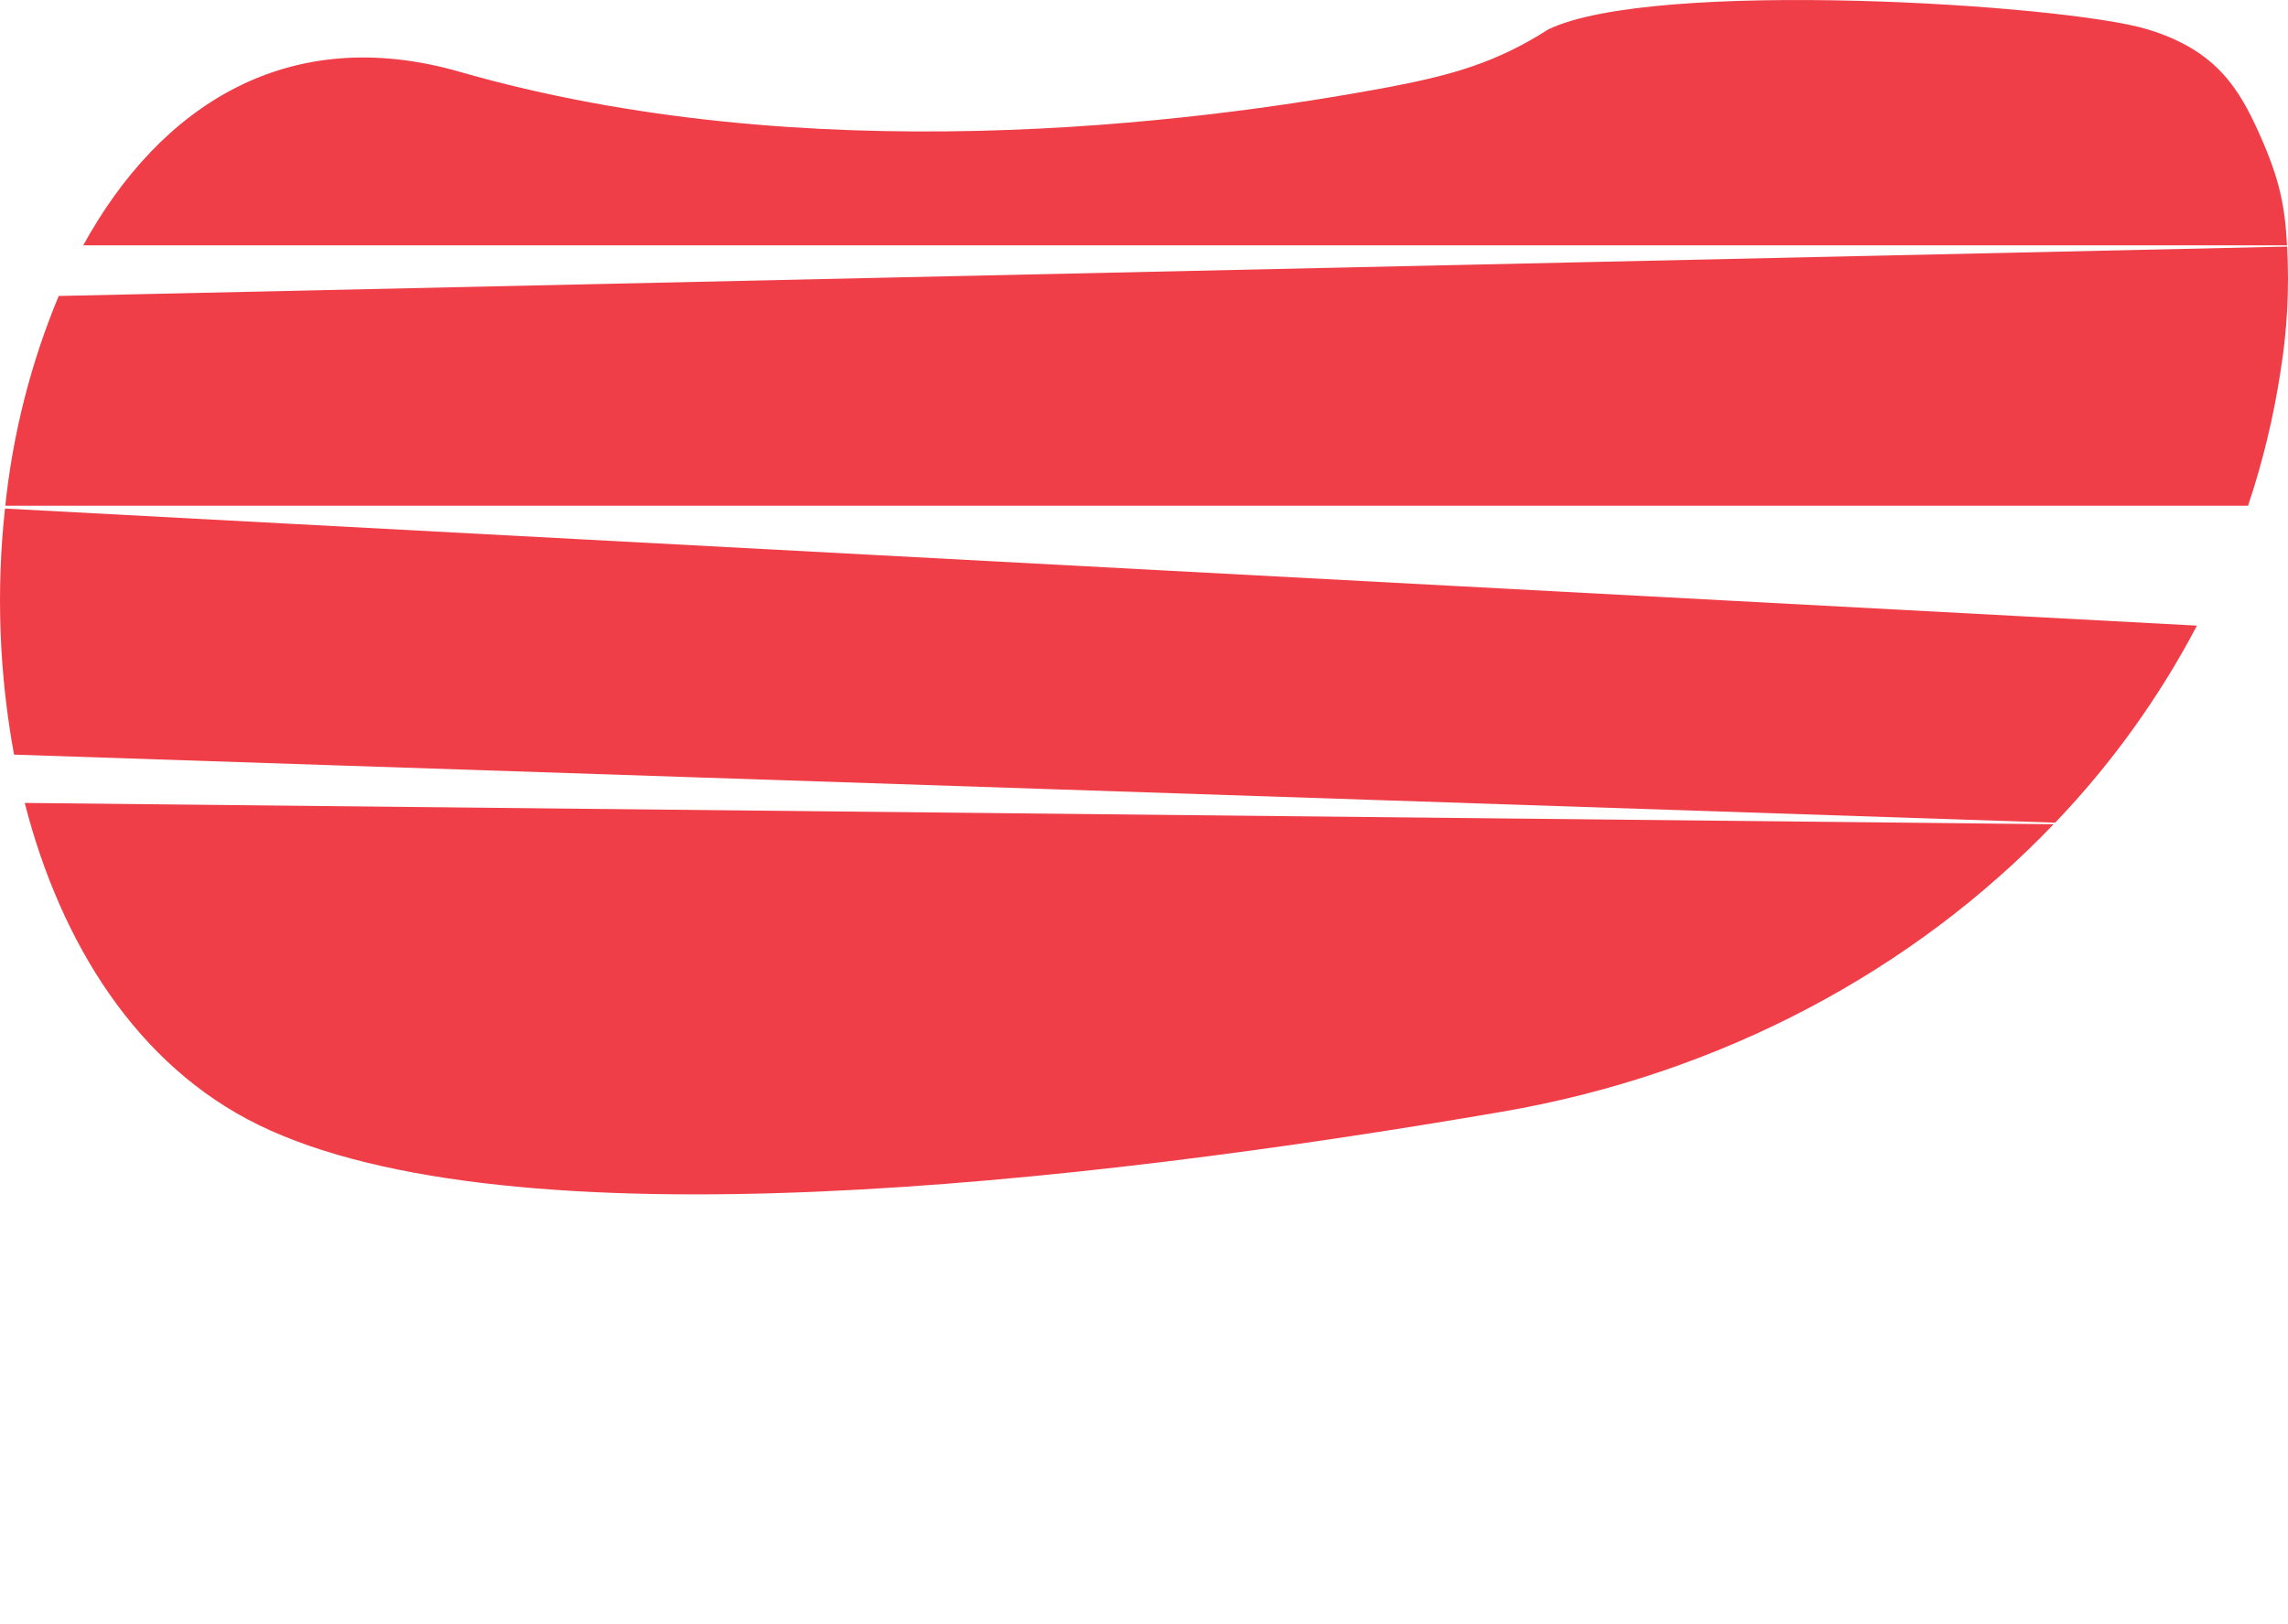 <?xml version="1.0" encoding="utf-8"?>
<!-- Generator: Adobe Illustrator 16.0.4, SVG Export Plug-In . SVG Version: 6.00 Build 0)  -->
<!DOCTYPE svg PUBLIC "-//W3C//DTD SVG 1.1//EN" "http://www.w3.org/Graphics/SVG/1.1/DTD/svg11.dtd">
<svg version="1.1" id="undraw_team_spirit_hrr4-2" xmlns="http://www.w3.org/2000/svg" xmlns:xlink="http://www.w3.org/1999/xlink"
	 x="0px" y="0px" width="539.295px" height="382.828px" viewBox="0 0 539.295 382.828" enable-background="new 0 0 539.295 382.828"
	 xml:space="preserve">
<path id="Tracé_584" fill="#EF3E48" d="M5.825,189.313c8.533,33.255,26.6,62,55.151,75.933
	c59.361,28.965,193.152,14.021,293.021-3.119c51.673-8.869,97.058-33.326,130.048-67.791L5.825,189.313z"/>
<path id="Tracé_585_1_" fill="#EF3E48" d="M506.06,6.882c-19.7-5.923-116.4-11.966-141.148,0.067
	c-12.226,7.825-22.659,10.709-36.91,13.465c-48.118,9.05-138.101,19.938-219.665-3.489C67.806,5.282,37.68,24.982,19.619,57.839
	H539.06c-0.474-9.031-1.64-15.39-6.432-26.106C527.837,21.017,522.461,11.807,506.06,6.882z"/>
<path id="Tracé_586" fill="#EF3E48" d="M1.177,119.903c-2.101,19.341-1.382,38.885,2.134,58.02l481.1,16.042
	c13.255-13.85,24.506-29.488,33.423-46.459L1.177,119.903z"/>
<path id="Tracé_587" fill="#EF3E48" d="M539.085,58.138L13.839,69.785C7.267,85.572,3.026,102.23,1.247,119.238h528.631
	c3.441-10.27,5.995-20.816,7.632-31.523C539.106,77.942,539.634,68.025,539.085,58.138z"/>
</svg>
